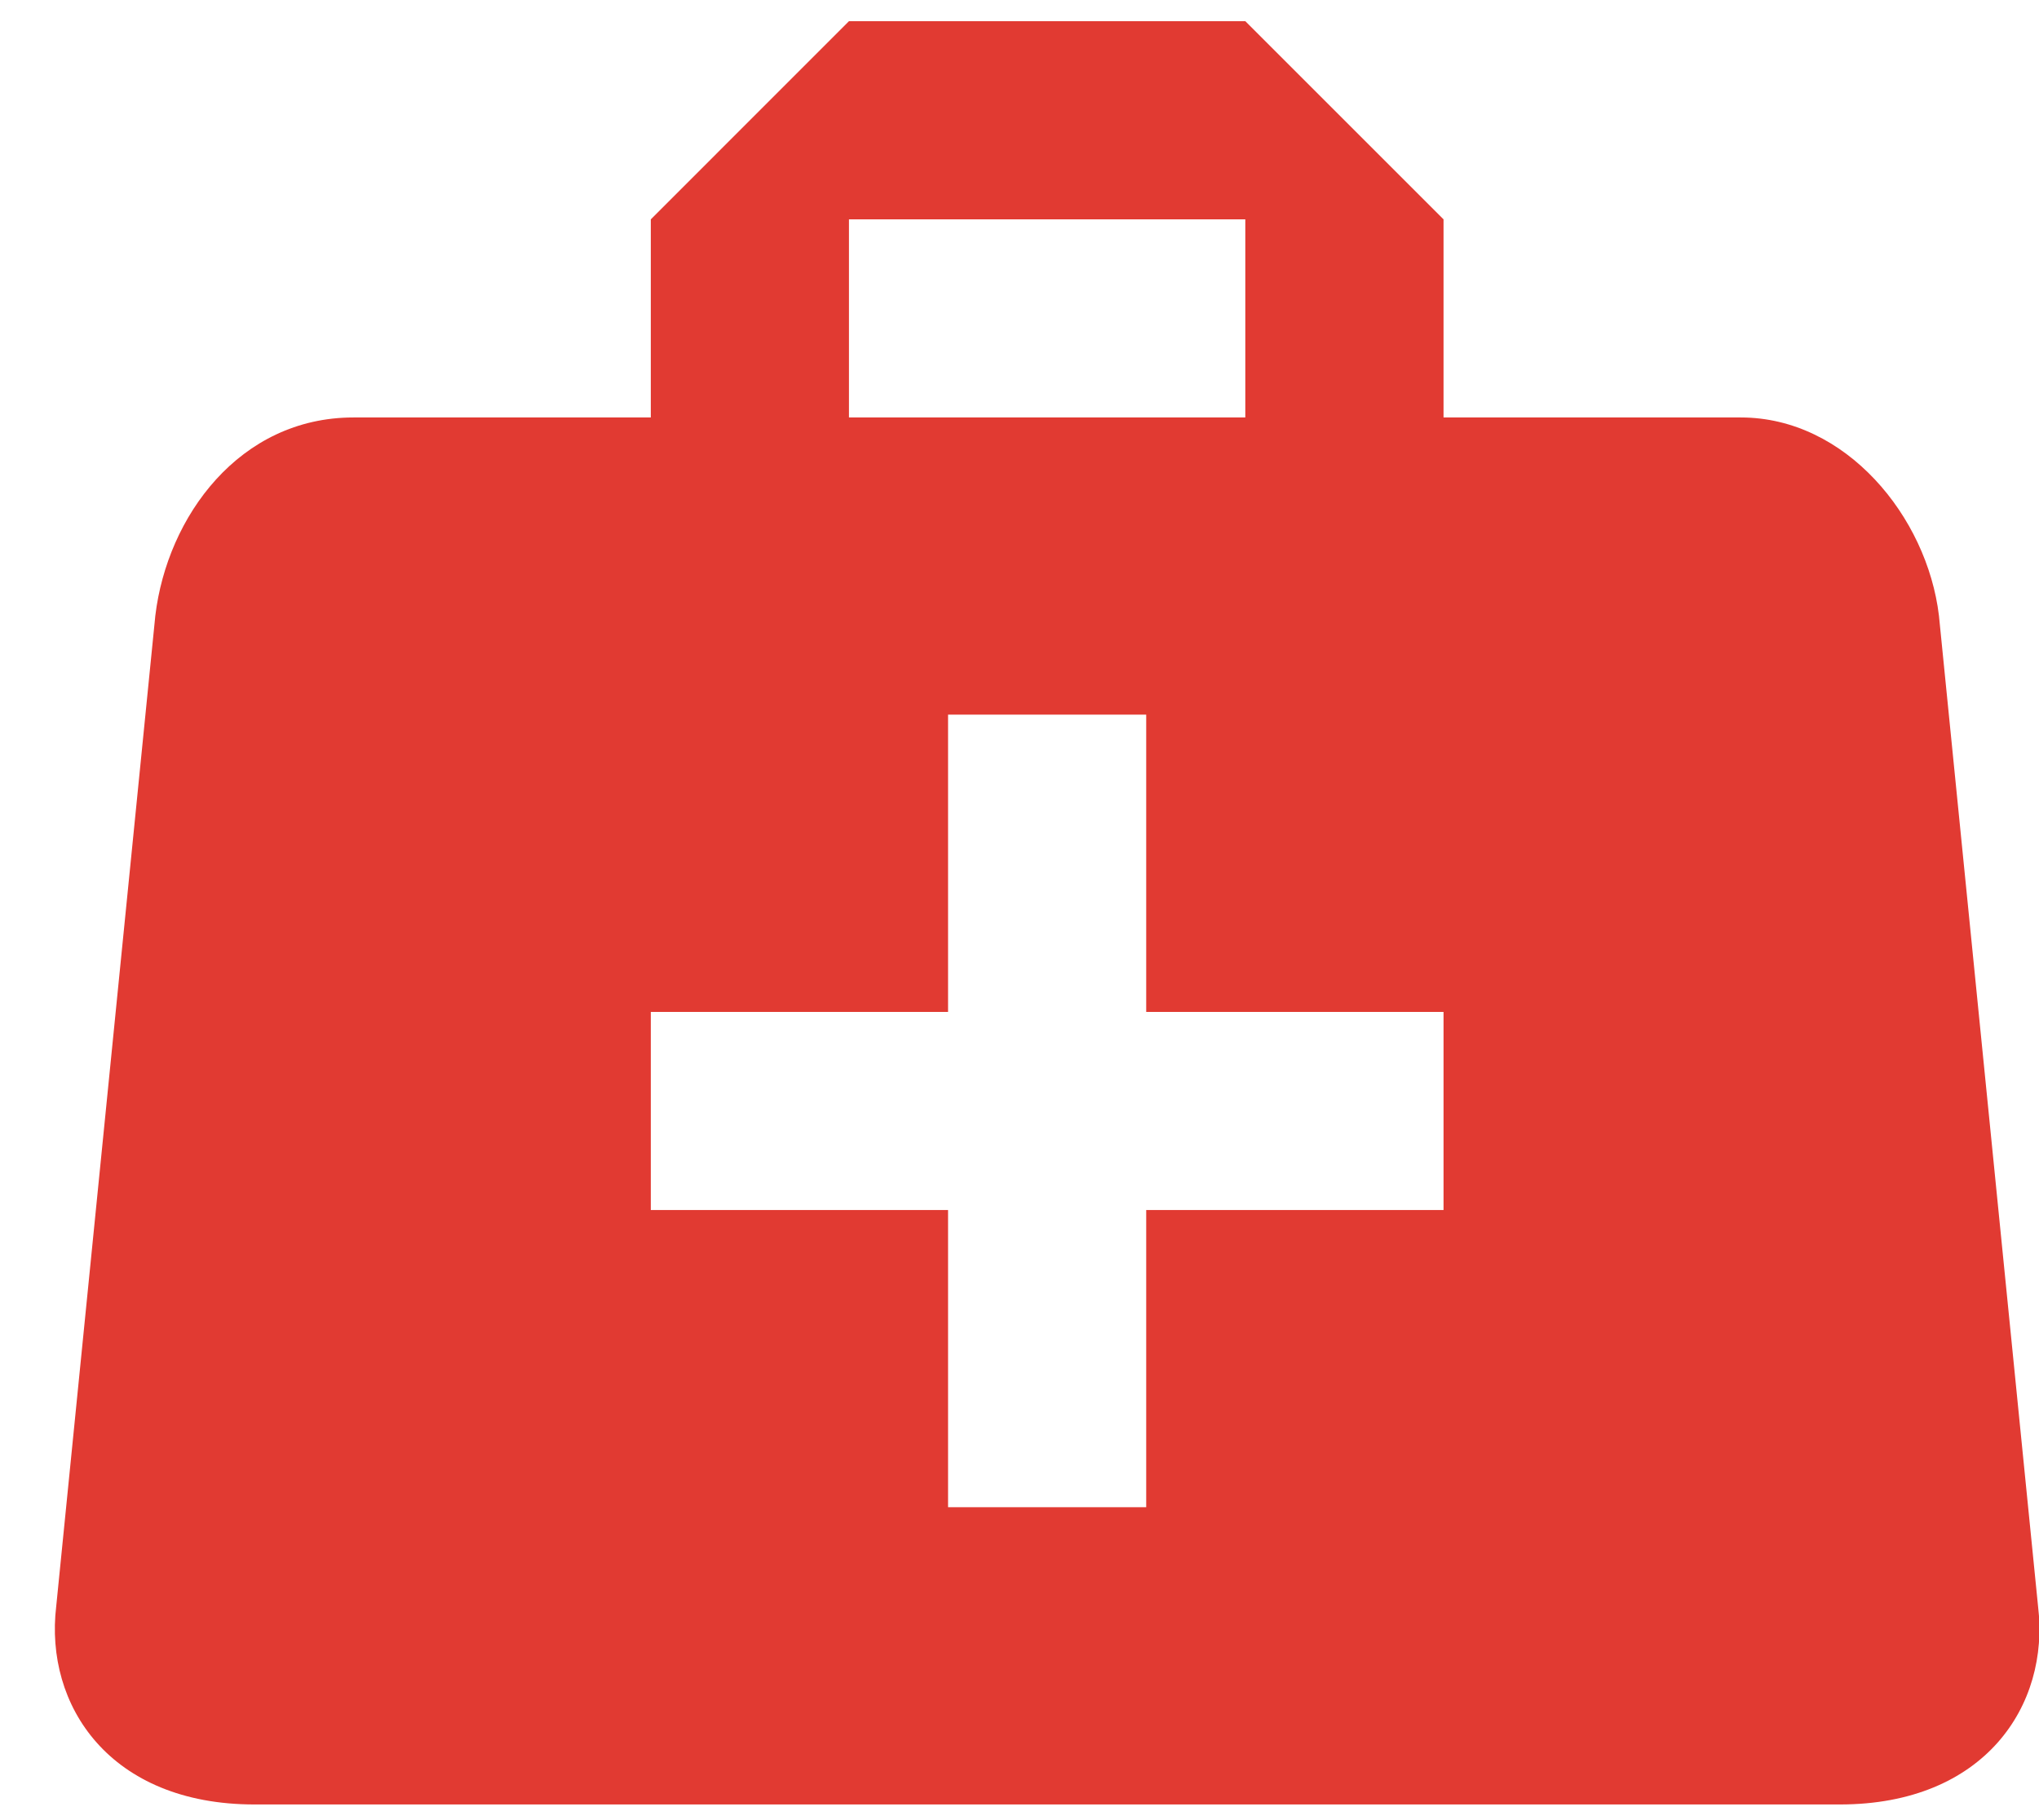 <svg width="28" height="25" viewBox="0 0 28 25" fill="none" xmlns="http://www.w3.org/2000/svg">
<path d="M11.658 0.291L8.937 3.013V5.734H4.854C3.289 5.734 2.296 7.095 2.133 8.456L0.772 22.063C0.609 23.424 1.507 24.785 3.494 24.785H25.266C27.252 24.785 28.151 23.424 27.987 22.063L26.626 8.456C26.463 7.095 25.347 5.734 23.905 5.734H19.823V3.013L17.101 0.291H11.658ZM11.658 3.013H17.101V5.734H11.658V3.013ZM13.019 9.816H15.74V13.899H19.823V16.62H15.74V20.702H13.019V16.62H8.937V13.899H13.019V9.816Z" fill="#E13A32"/>
</svg>
